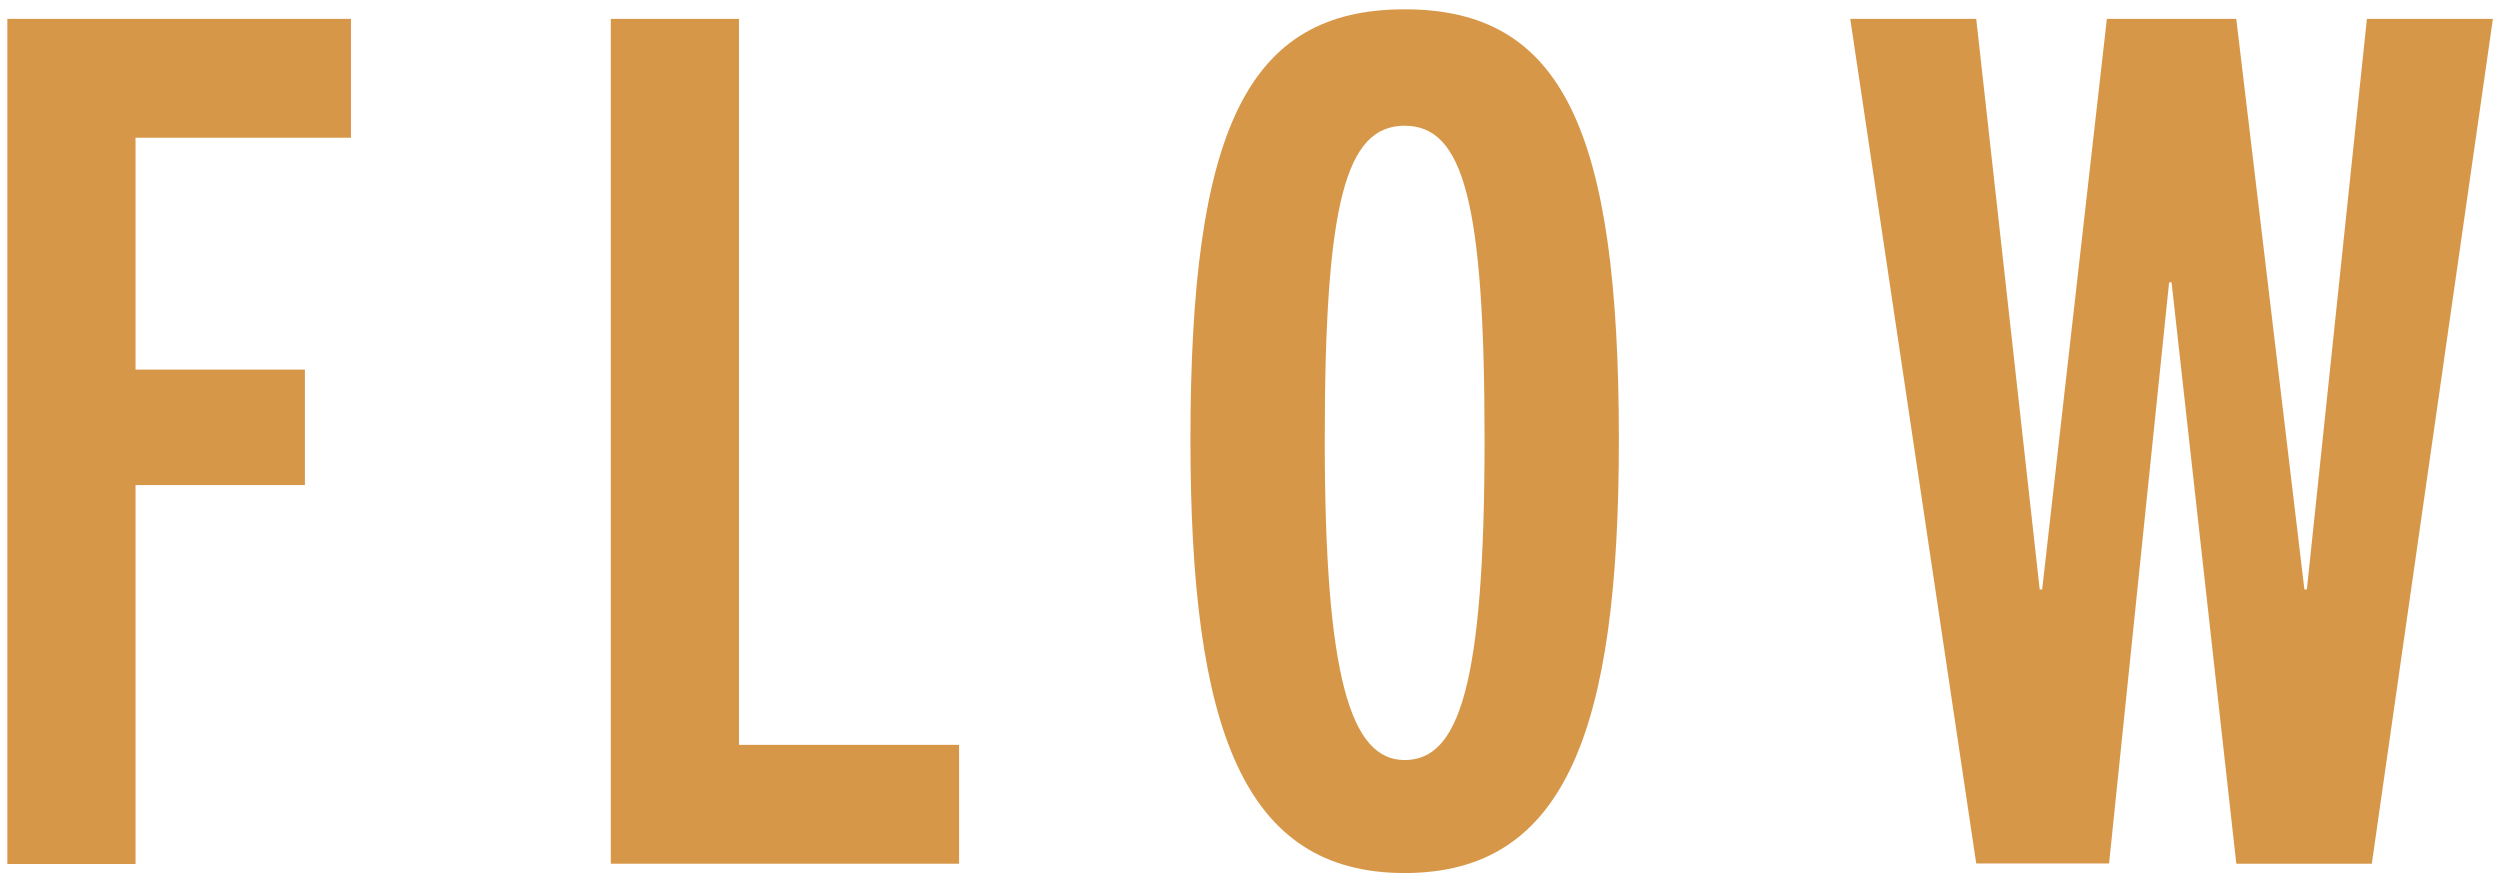 <svg xmlns="http://www.w3.org/2000/svg" width="102" height="36" viewBox="0 0 102 36">
    <path d="m.3,35.23V.77h14.02v4.85H5.53v9.46h6.91v4.71h-6.91v15.46H.3Z" style="fill:#d79748"/>
    <path d="m24.92,35.23V.77h5.23v29.62h8.98v4.85h-14.21Z" style="fill:#d79748"/>
    <path d="m48.57,17.95C48.57,5.28,50.88.38,57.31.38s8.74,4.9,8.74,17.57c0,11.81-2.16,17.67-8.74,17.67s-8.74-5.86-8.74-17.67Zm12,0c0-9.7-.86-12.82-3.26-12.82s-3.26,3.12-3.26,12.82,1.06,13.06,3.26,13.06,3.26-2.98,3.26-13.06Z" style="fill:#d79748"/>
    <path d="m91.24,35.23l-2.64-23.71h-.1l-2.45,23.71h-5.42L75.49.77h5.14l2.59,23.28h.1l2.64-23.28h5.28l2.78,23.28h.1l2.45-23.28h5.14l-4.94,34.47h-5.52Z" style="fill:#d79748"/>
    <rect width="102" height="36" style="fill:none"/>
</svg>
